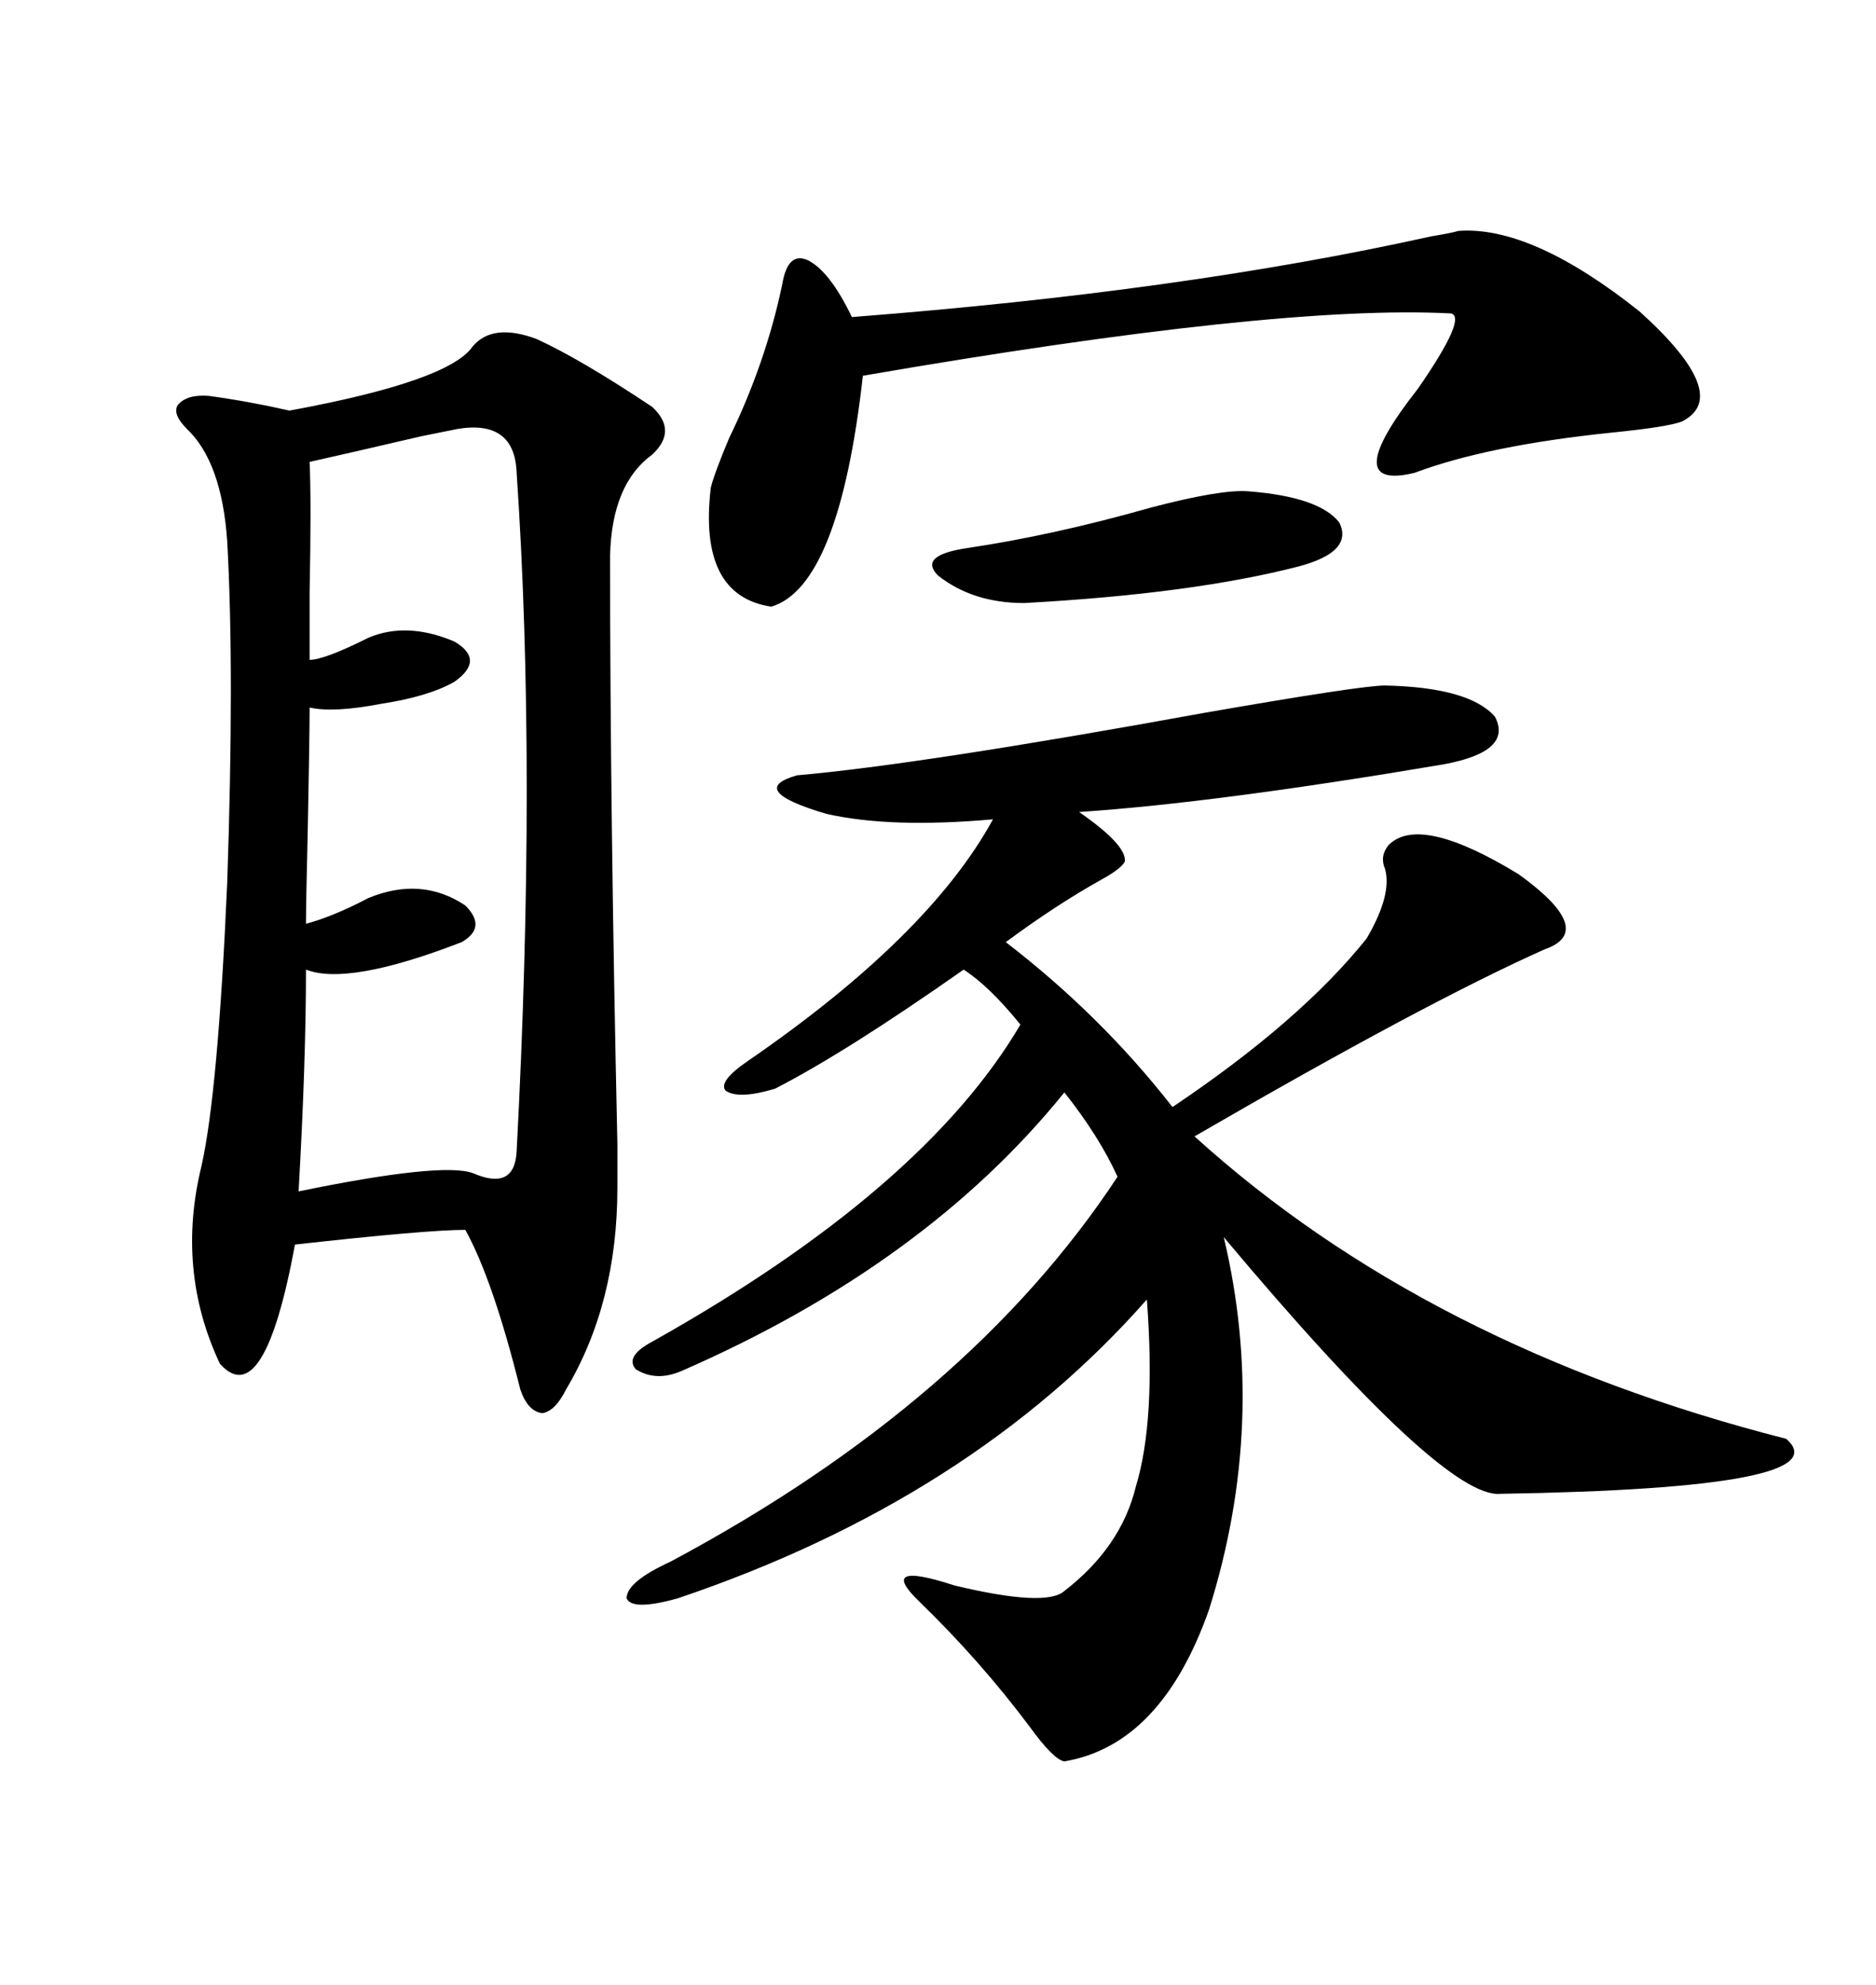 <svg xmlns="http://www.w3.org/2000/svg" xmlns:xlink="http://www.w3.org/1999/xlink" width="300" height="317.285"><path d="M75.59 55.37L75.59 55.37Q78.81 51.56 85.84 54.20L85.84 54.20Q92.87 57.42 104.30 65.04L104.30 65.04Q108.40 68.85 104.30 72.66L104.30 72.66Q97.85 77.34 97.56 88.77L97.56 88.77Q97.56 130.08 98.73 182.81L98.73 182.81Q98.73 187.50 98.73 189.84L98.73 189.84Q98.73 208.30 90.53 222.07L90.53 222.07Q88.77 225.59 86.72 225.88L86.72 225.88Q84.38 225.59 83.20 222.07L83.20 222.07Q78.81 204.49 74.41 196.58L74.41 196.58Q68.26 196.58 47.17 198.93L47.17 198.93Q42.19 225.88 35.16 217.97L35.16 217.97Q28.13 203.03 32.23 186.33L32.23 186.33Q34.86 174.61 36.33 141.21L36.33 141.21Q37.50 107.23 36.33 86.43L36.33 86.43Q35.45 73.83 29.88 68.55L29.88 68.55Q27.54 66.21 28.42 64.75L28.42 64.75Q29.88 62.99 33.40 63.28L33.40 63.28Q39.84 64.16 46.29 65.63L46.29 65.63Q71.78 60.94 75.59 55.37ZM221.48 109.57L221.48 109.57Q234.96 109.86 239.06 114.55L239.06 114.55Q241.99 120.12 230.86 122.17L230.86 122.17Q194.53 128.32 172.56 129.79L172.56 129.79Q180.18 135.06 179.88 137.70L179.88 137.70Q179.30 138.87 176.07 140.63L176.07 140.63Q168.75 144.73 160.84 150.59L160.84 150.59Q176.07 162.30 187.50 176.95L187.50 176.95Q208.01 163.18 218.55 150L218.55 150Q222.66 142.97 221.48 138.87L221.48 138.87Q220.61 136.82 222.07 135.06L222.07 135.06Q227.05 130.08 242.87 139.75L242.87 139.75Q255.47 148.83 246.97 151.76L246.97 151.76Q227.93 160.25 191.02 181.64L191.02 181.64Q228.22 215.33 285.64 229.98L285.64 229.98Q294.73 237.89 239.94 238.77L239.94 238.77Q230.86 239.65 195.70 197.75L195.70 197.75Q202.73 227.34 193.36 257.23L193.36 257.23Q185.74 278.91 170.21 281.54L170.21 281.54Q168.46 281.25 164.65 275.98L164.65 275.98Q156.74 265.43 147.07 256.05L147.07 256.05Q140.04 249.32 152.64 253.42L152.64 253.42Q167.29 256.93 170.21 254.30L170.21 254.30Q179.30 247.27 181.64 237.60L181.64 237.60Q184.86 227.05 183.40 207.71L183.40 207.71Q155.27 239.65 108.40 255.47L108.40 255.47Q101.07 257.52 100.20 255.47L100.20 255.47Q100.20 252.83 107.23 249.61L107.23 249.61Q154.98 224.12 178.71 188.09L178.71 188.09Q175.78 181.64 170.21 174.61L170.21 174.61Q147.95 202.15 108.98 219.14L108.98 219.14Q104.88 220.90 101.66 218.85L101.66 218.85Q99.90 216.80 104.30 214.45L104.30 214.45Q147.66 190.14 163.18 163.77L163.18 163.77Q158.20 157.62 154.10 154.98L154.10 154.98Q135.35 168.16 123.93 174.02L123.93 174.02Q118.07 175.78 116.02 174.32L116.02 174.32Q114.84 172.85 119.53 169.63L119.53 169.63Q148.54 149.71 158.79 130.96L158.79 130.96Q142.38 132.42 132.13 130.08L132.13 130.08Q119.24 126.27 127.44 123.93L127.44 123.93Q147.36 122.17 192.48 113.96L192.48 113.96Q217.68 109.57 221.48 109.57ZM73.24 68.55L73.24 68.55Q71.78 68.85 67.38 69.73L67.38 69.73Q54.79 72.66 49.51 73.83L49.51 73.83Q49.80 80.27 49.51 94.63L49.51 94.63Q49.51 101.95 49.51 105.47L49.51 105.47Q51.86 105.47 58.89 101.95L58.89 101.95Q65.04 99.32 72.66 102.54L72.66 102.54Q77.64 105.47 72.66 108.98L72.66 108.98Q68.55 111.33 60.94 112.50L60.94 112.50Q53.32 113.96 49.51 113.09L49.51 113.09Q49.51 117.77 49.22 132.42L49.22 132.42Q48.93 144.43 48.93 147.66L48.93 147.66Q53.32 146.48 58.89 143.55L58.89 143.55Q67.38 140.04 74.41 144.73L74.41 144.73Q77.93 148.24 73.83 150.59L73.83 150.59Q55.66 157.62 48.93 154.98L48.93 154.98Q48.93 169.63 47.75 190.43L47.75 190.43Q70.61 185.74 75.59 187.50L75.59 187.50Q82.32 190.43 82.62 183.98L82.62 183.98Q85.84 123.05 82.62 75.59L82.62 75.59Q82.32 67.09 73.24 68.55ZM233.20 36.91L233.20 36.91Q244.92 36.04 262.21 49.80L262.21 49.80Q277.15 63.28 268.95 67.38L268.95 67.38Q266.60 68.26 257.81 69.14L257.81 69.14Q237.89 71.19 226.17 75.59L226.17 75.59Q213.87 78.52 226.76 62.11L226.76 62.11Q234.67 50.68 232.03 50.10L232.03 50.10Q204.20 48.63 137.99 60.06L137.99 60.06Q134.18 93.75 123.34 96.97L123.34 96.97Q111.62 95.21 113.67 77.93L113.67 77.93Q114.26 75.59 116.60 70.02L116.60 70.02Q122.46 58.01 125.10 45.41L125.10 45.41Q125.98 40.14 129.20 41.60L129.20 41.60Q132.71 43.36 136.23 50.68L136.23 50.68Q189.26 46.58 228.81 37.79L228.81 37.79Q232.32 37.21 233.20 36.91ZM199.51 78.52L199.51 78.52Q210.94 79.39 214.16 83.50L214.16 83.50Q216.50 88.18 207.71 90.53L207.71 90.53Q190.72 94.92 163.77 96.39L163.77 96.39Q155.57 96.39 150 91.99L150 91.99Q146.78 88.77 154.69 87.60L154.69 87.60Q168.46 85.55 183.98 81.15L183.98 81.15Q195.12 78.22 199.51 78.52Z"/></svg>
